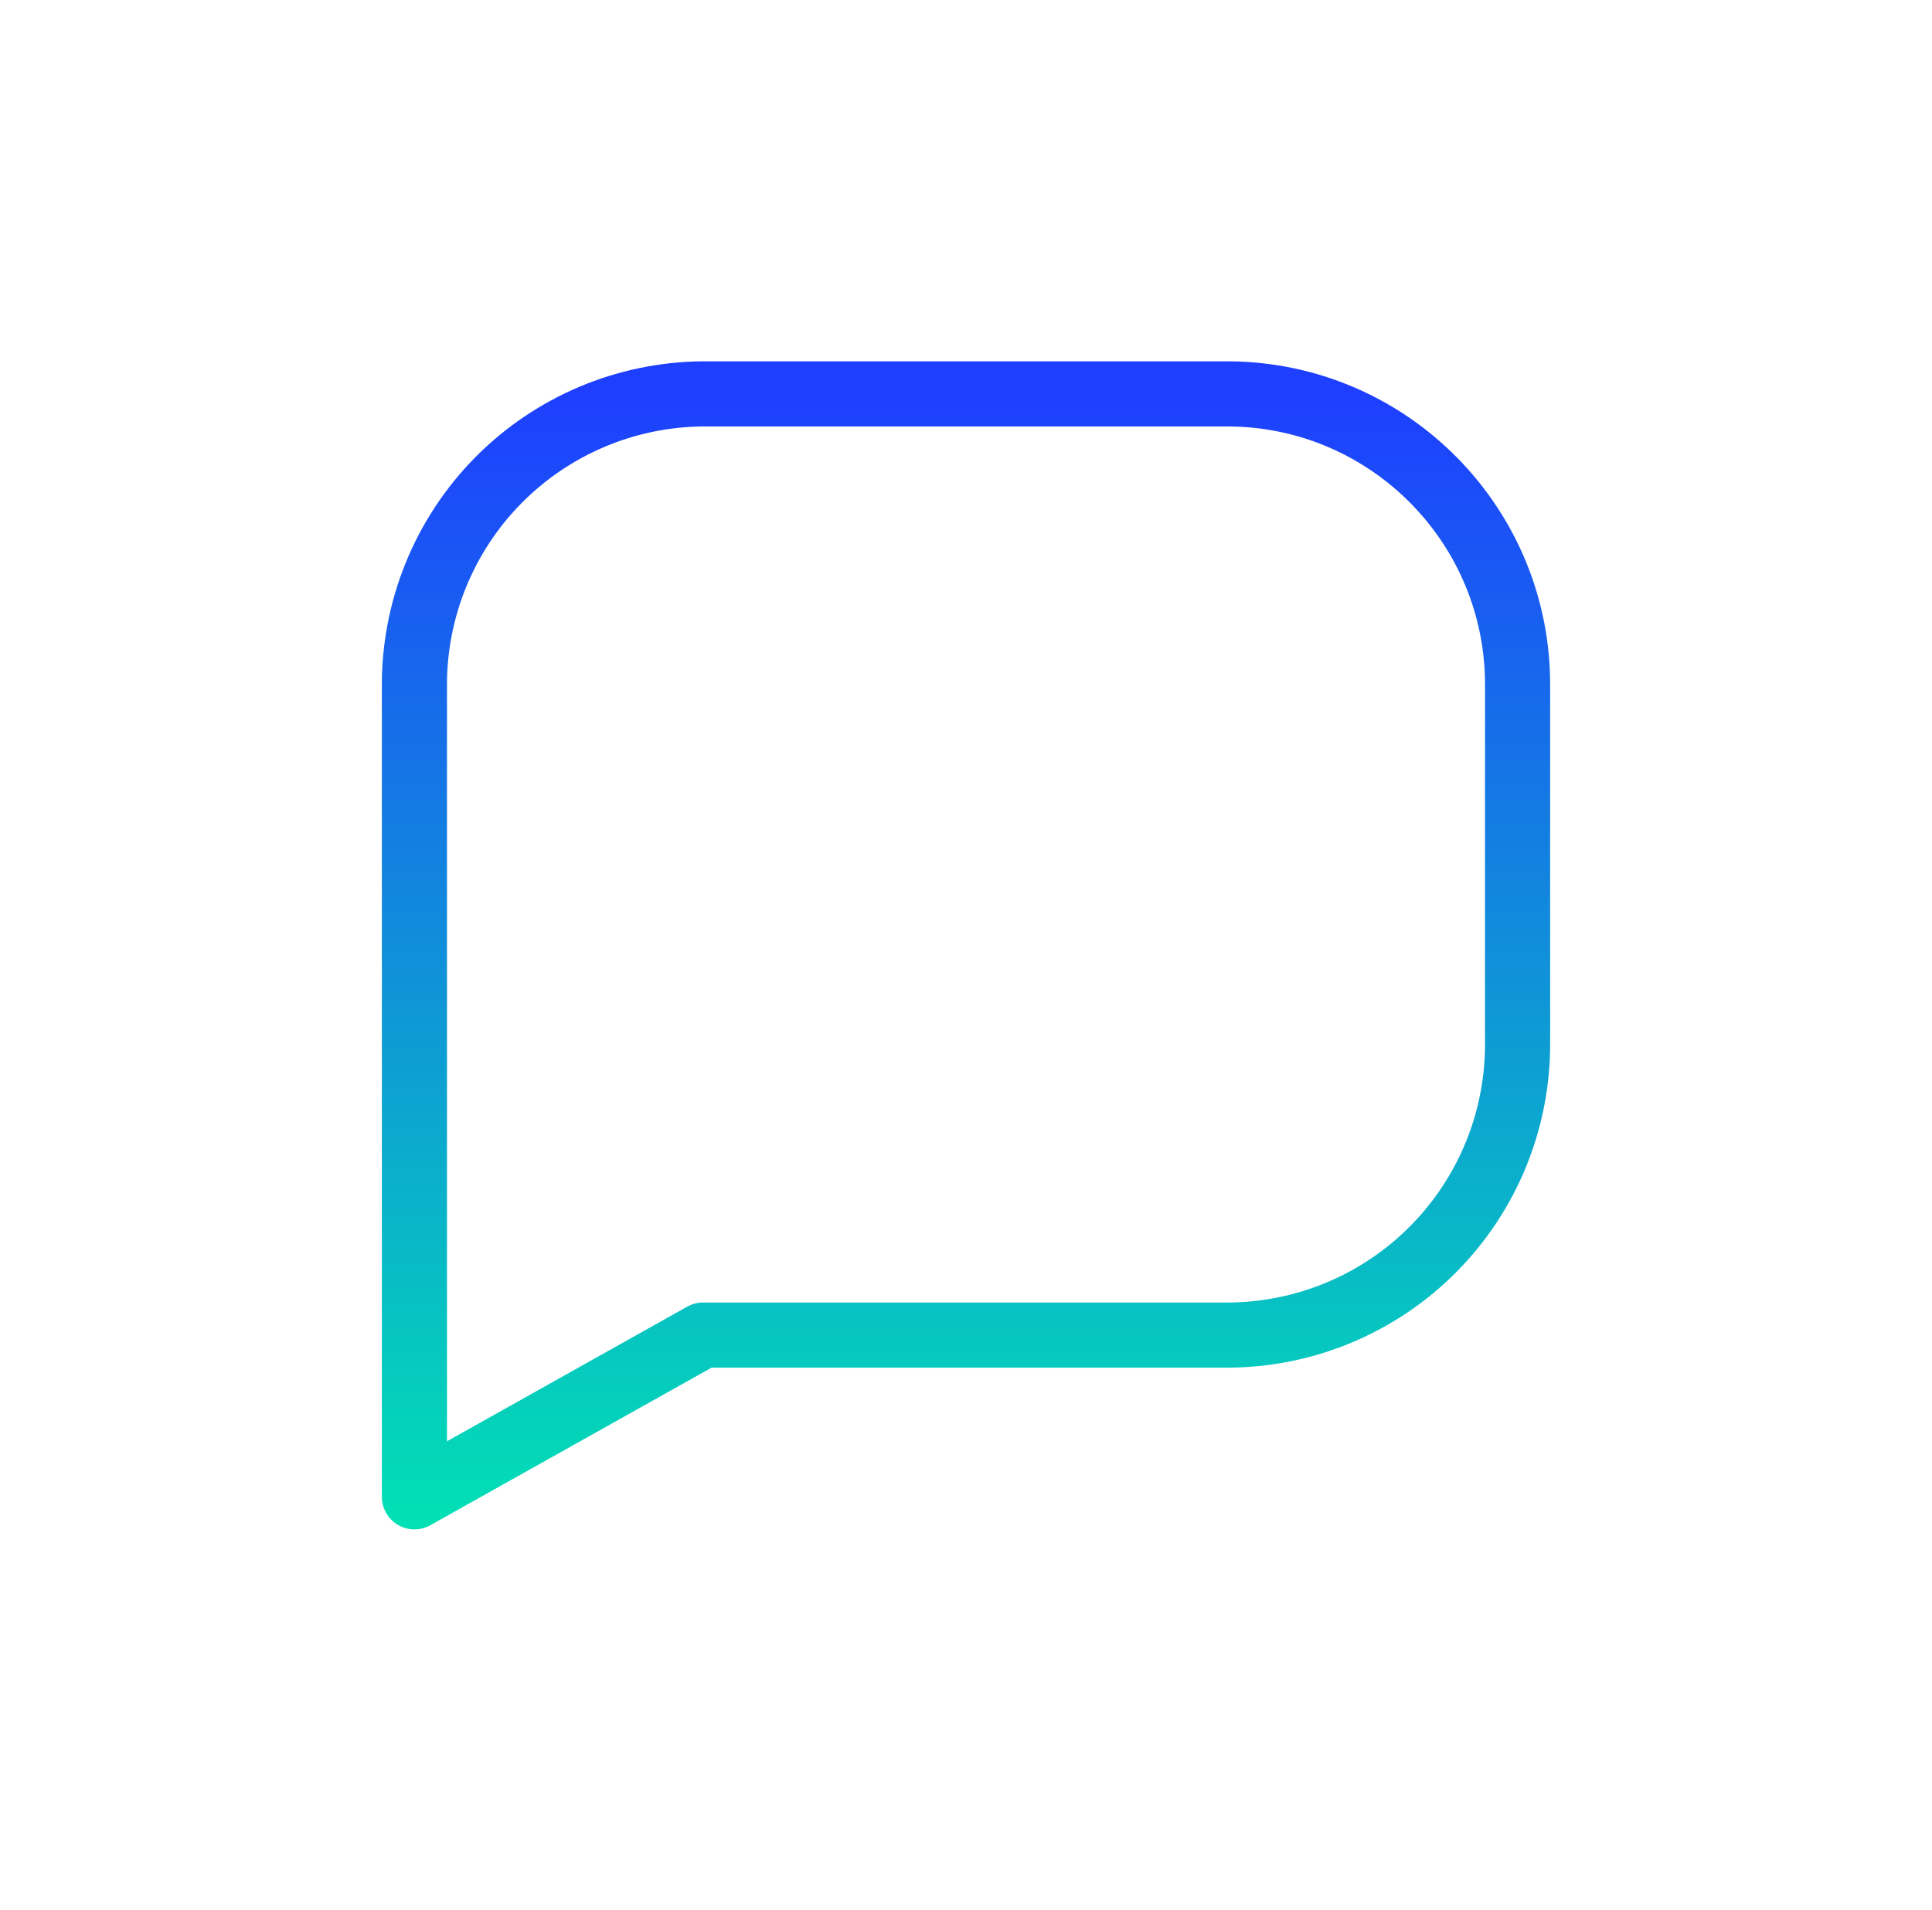 <svg width="89" height="88" viewBox="0 0 89 88" fill="none" xmlns="http://www.w3.org/2000/svg">
<path fill-rule="evenodd" clip-rule="evenodd" d="M32.388 18.148H56.617C64.013 18.204 69.963 24.244 69.909 31.64V48.022C69.935 51.574 68.549 54.991 66.055 57.522C63.562 60.052 60.165 61.488 56.613 61.514H32.388L19.091 68.966V31.64C19.066 28.088 20.452 24.671 22.945 22.141C25.439 19.61 28.835 18.174 32.388 18.148Z" stroke="url(#paint0_linear_1299_56864)" stroke-width="3" stroke-linecap="round" stroke-linejoin="round"/>
<defs>
<linearGradient id="paint0_linear_1299_56864" x1="44.427" y1="18.148" x2="44.427" y2="73.675" gradientUnits="userSpaceOnUse">
<stop stop-color="#1E3FFF"/>
<stop offset="1" stop-color="#00EBAF"/>
</linearGradient>
</defs>
</svg>
